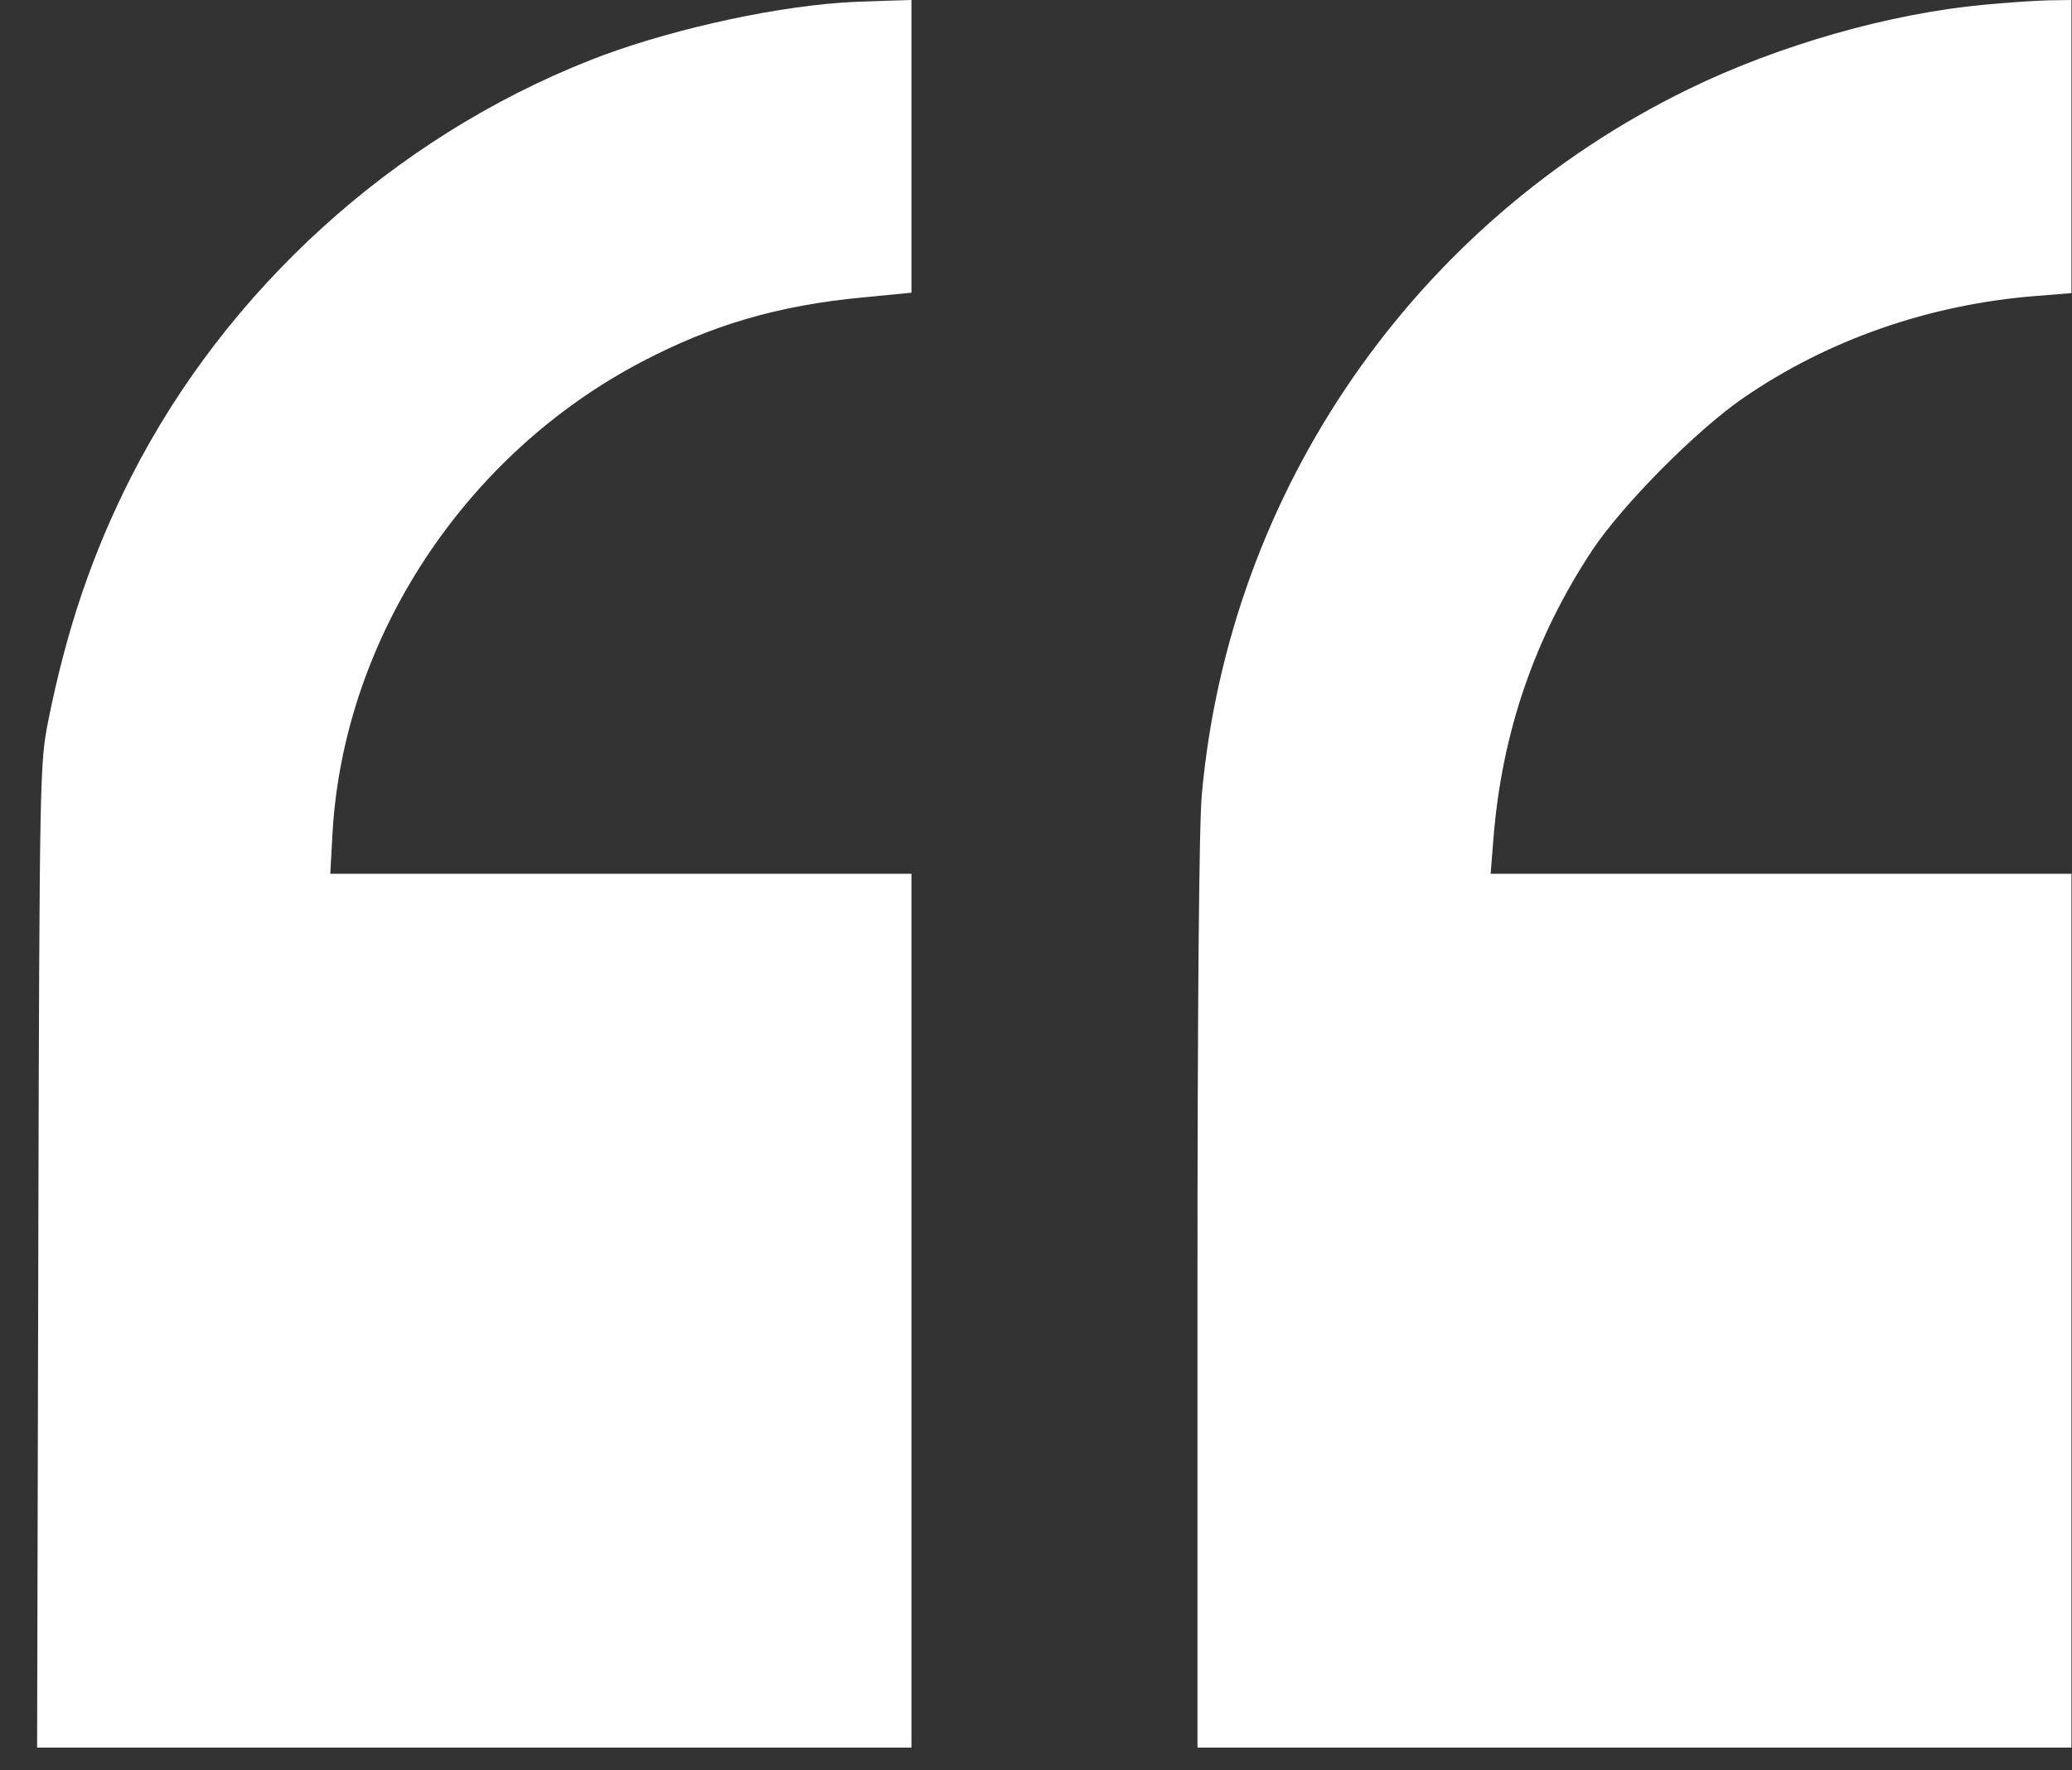 <svg width="55" height="47" viewBox="0 0 55 47" fill="none" xmlns="http://www.w3.org/2000/svg">
<rect x="0" y="0" width="55" height="47" fill="#333333" stroke="none"/>
<path d="M22.296 0.074C20.282 0.221 17.54 0.854 15.653 1.603C10.433 3.669 6.015 7.687 3.484 12.654C2.461 14.668 1.776 16.671 1.28 19.139C1.059 20.288 1.048 20.383 1.016 33.343L0.985 46.397H12.595H24.194V34.798V23.198H16.475H8.767L8.83 22.059C9.147 16.924 12.342 12.063 17.034 9.606C18.901 8.625 20.662 8.109 22.886 7.898L24.194 7.771V3.88V-0L23.488 0.021C23.087 0.031 22.56 0.053 22.296 0.074Z" fill="white"/>
<path d="M52.665 0.126C50.155 0.358 47.203 1.202 44.809 2.372C37.544 5.915 32.63 13.033 31.902 21.089C31.828 21.849 31.786 26.784 31.786 34.344V46.397H43.385H54.985V34.798V23.198H47.276H39.568L39.642 22.27C39.864 19.455 40.739 16.914 42.268 14.604C43.069 13.402 45.03 11.42 46.275 10.566C48.51 9.026 51.21 8.077 54.067 7.856L54.985 7.782V3.891V-0L54.331 0.01C53.962 0.021 53.213 0.074 52.665 0.126Z" fill="white"/>
</svg>
